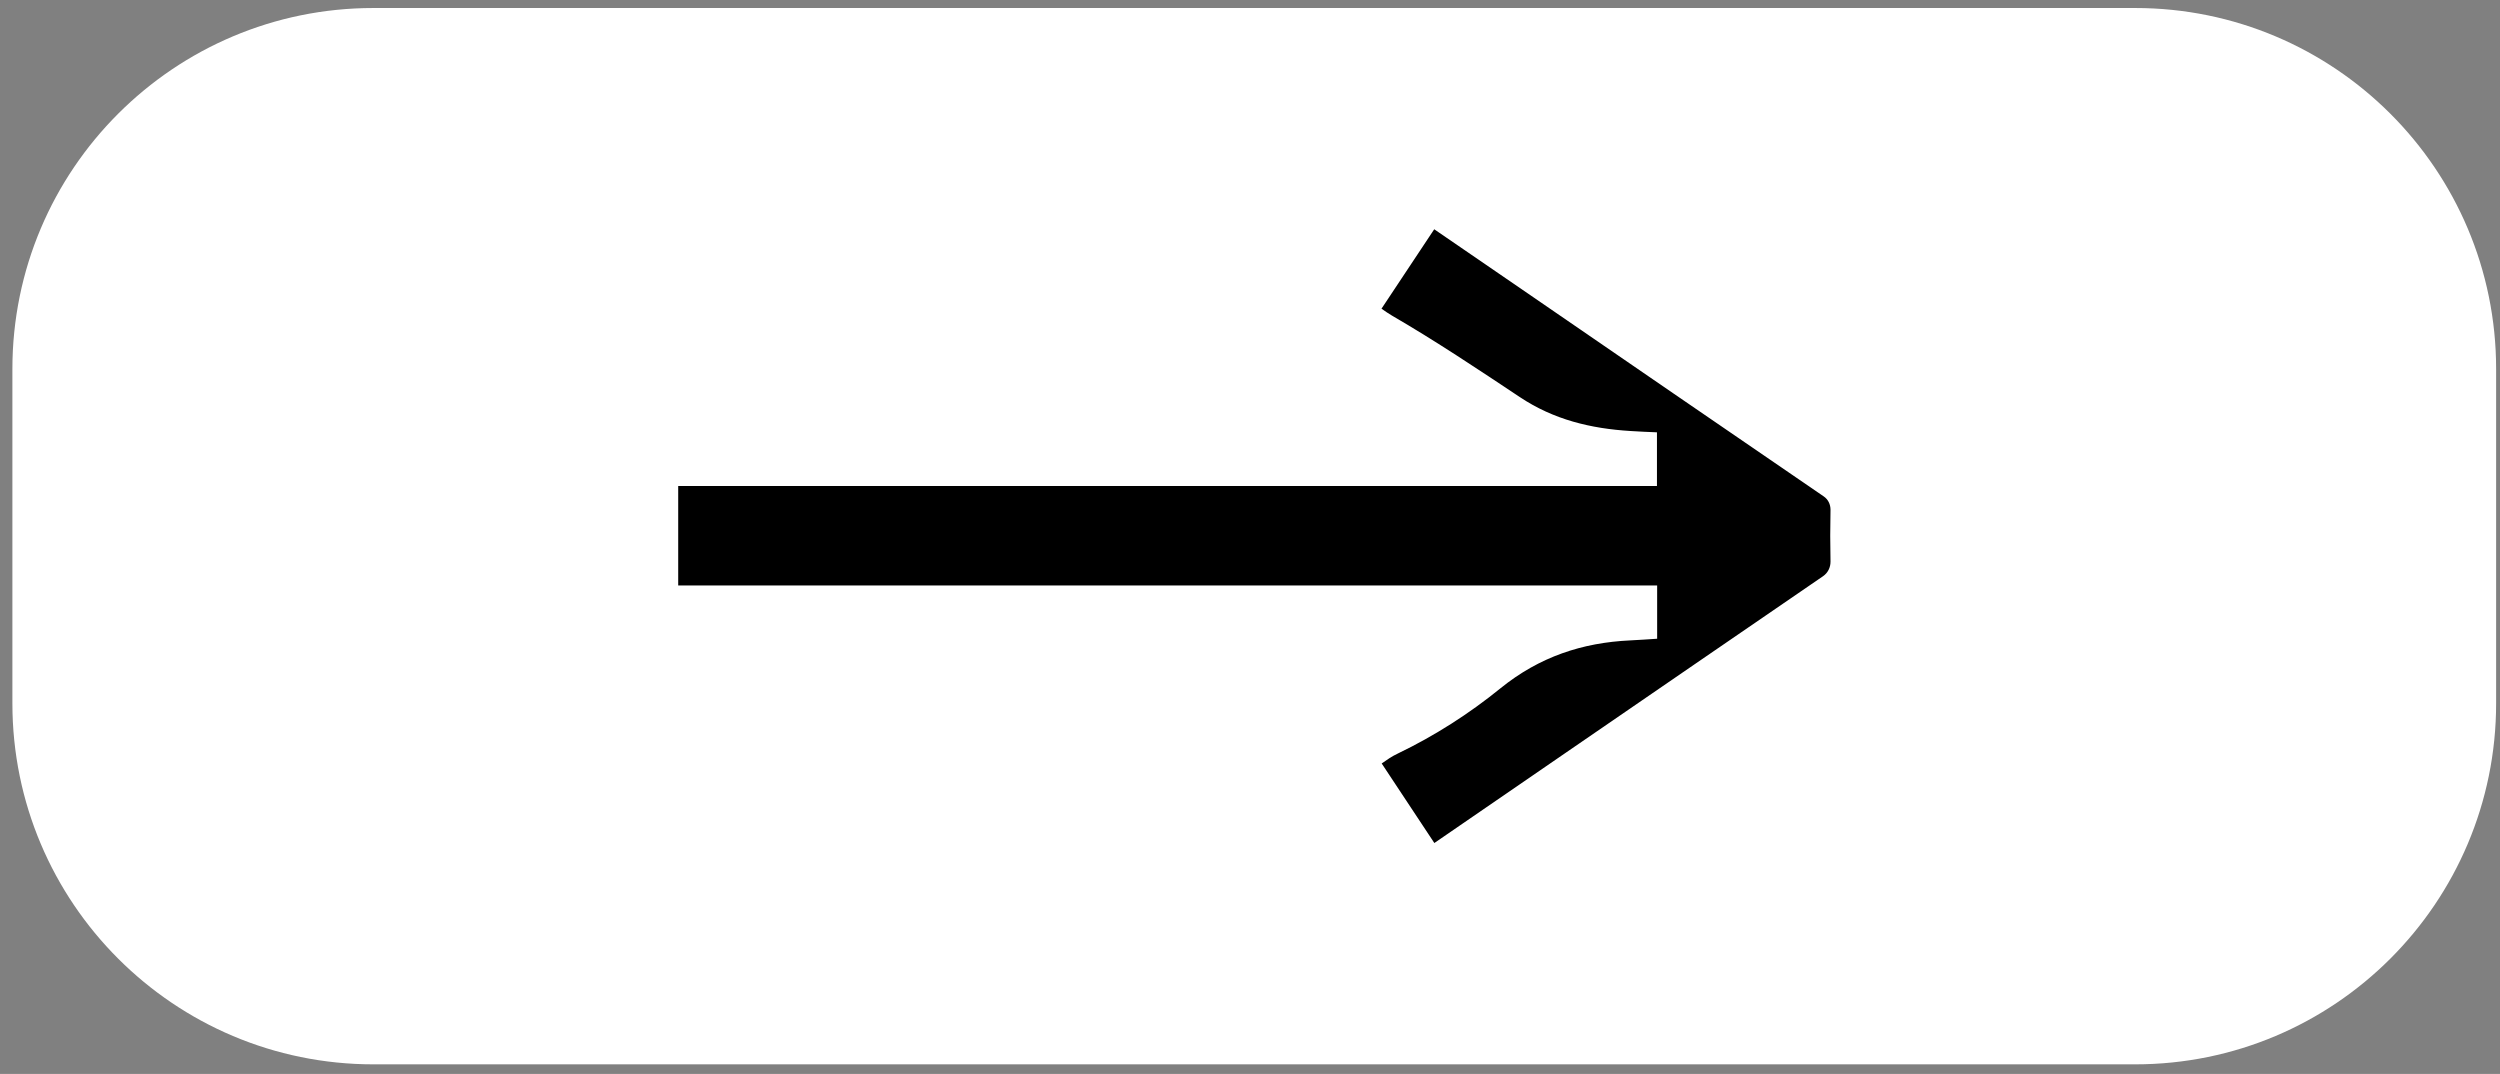 <svg xmlns="http://www.w3.org/2000/svg" width="142" height="61" viewBox="0 0 142 61" fill="none"><rect x="0" y="0" width="142" height="61" fill="#808080" stroke="none"/><path d="M121.274 0.455H21.21C9.885 0.455 0.704 9.636 0.704 20.961V39.949C0.704 51.274 9.885 60.455 21.21 60.455H121.274C132.599 60.455 141.78 51.274 141.78 39.949V20.961C141.78 9.636 132.599 0.455 121.274 0.455Z" fill="white"></path><path d="M81.464 47.888C83.994 46.148 86.472 44.45 88.939 42.753C93.809 39.411 98.67 36.069 103.551 32.727C103.825 32.537 103.973 32.231 103.973 31.904C103.952 30.924 103.952 29.933 103.973 28.952C103.973 28.647 103.836 28.362 103.583 28.193C97.868 24.282 92.165 20.37 86.461 16.448C84.816 15.32 83.161 14.182 81.464 13.022L78.469 17.534C78.701 17.692 78.859 17.808 79.06 17.924C81.548 19.369 83.931 20.961 86.324 22.553C88.253 23.839 90.362 24.345 92.618 24.482C93.103 24.514 93.599 24.535 94.115 24.556V27.603H38.522V33.254H94.126V36.28C93.609 36.311 93.103 36.353 92.586 36.375C89.887 36.501 87.441 37.302 85.227 39.095C83.435 40.55 81.485 41.794 79.408 42.795C79.028 42.974 78.817 43.133 78.48 43.365L81.474 47.888H81.464Z" fill="black"></path></svg>